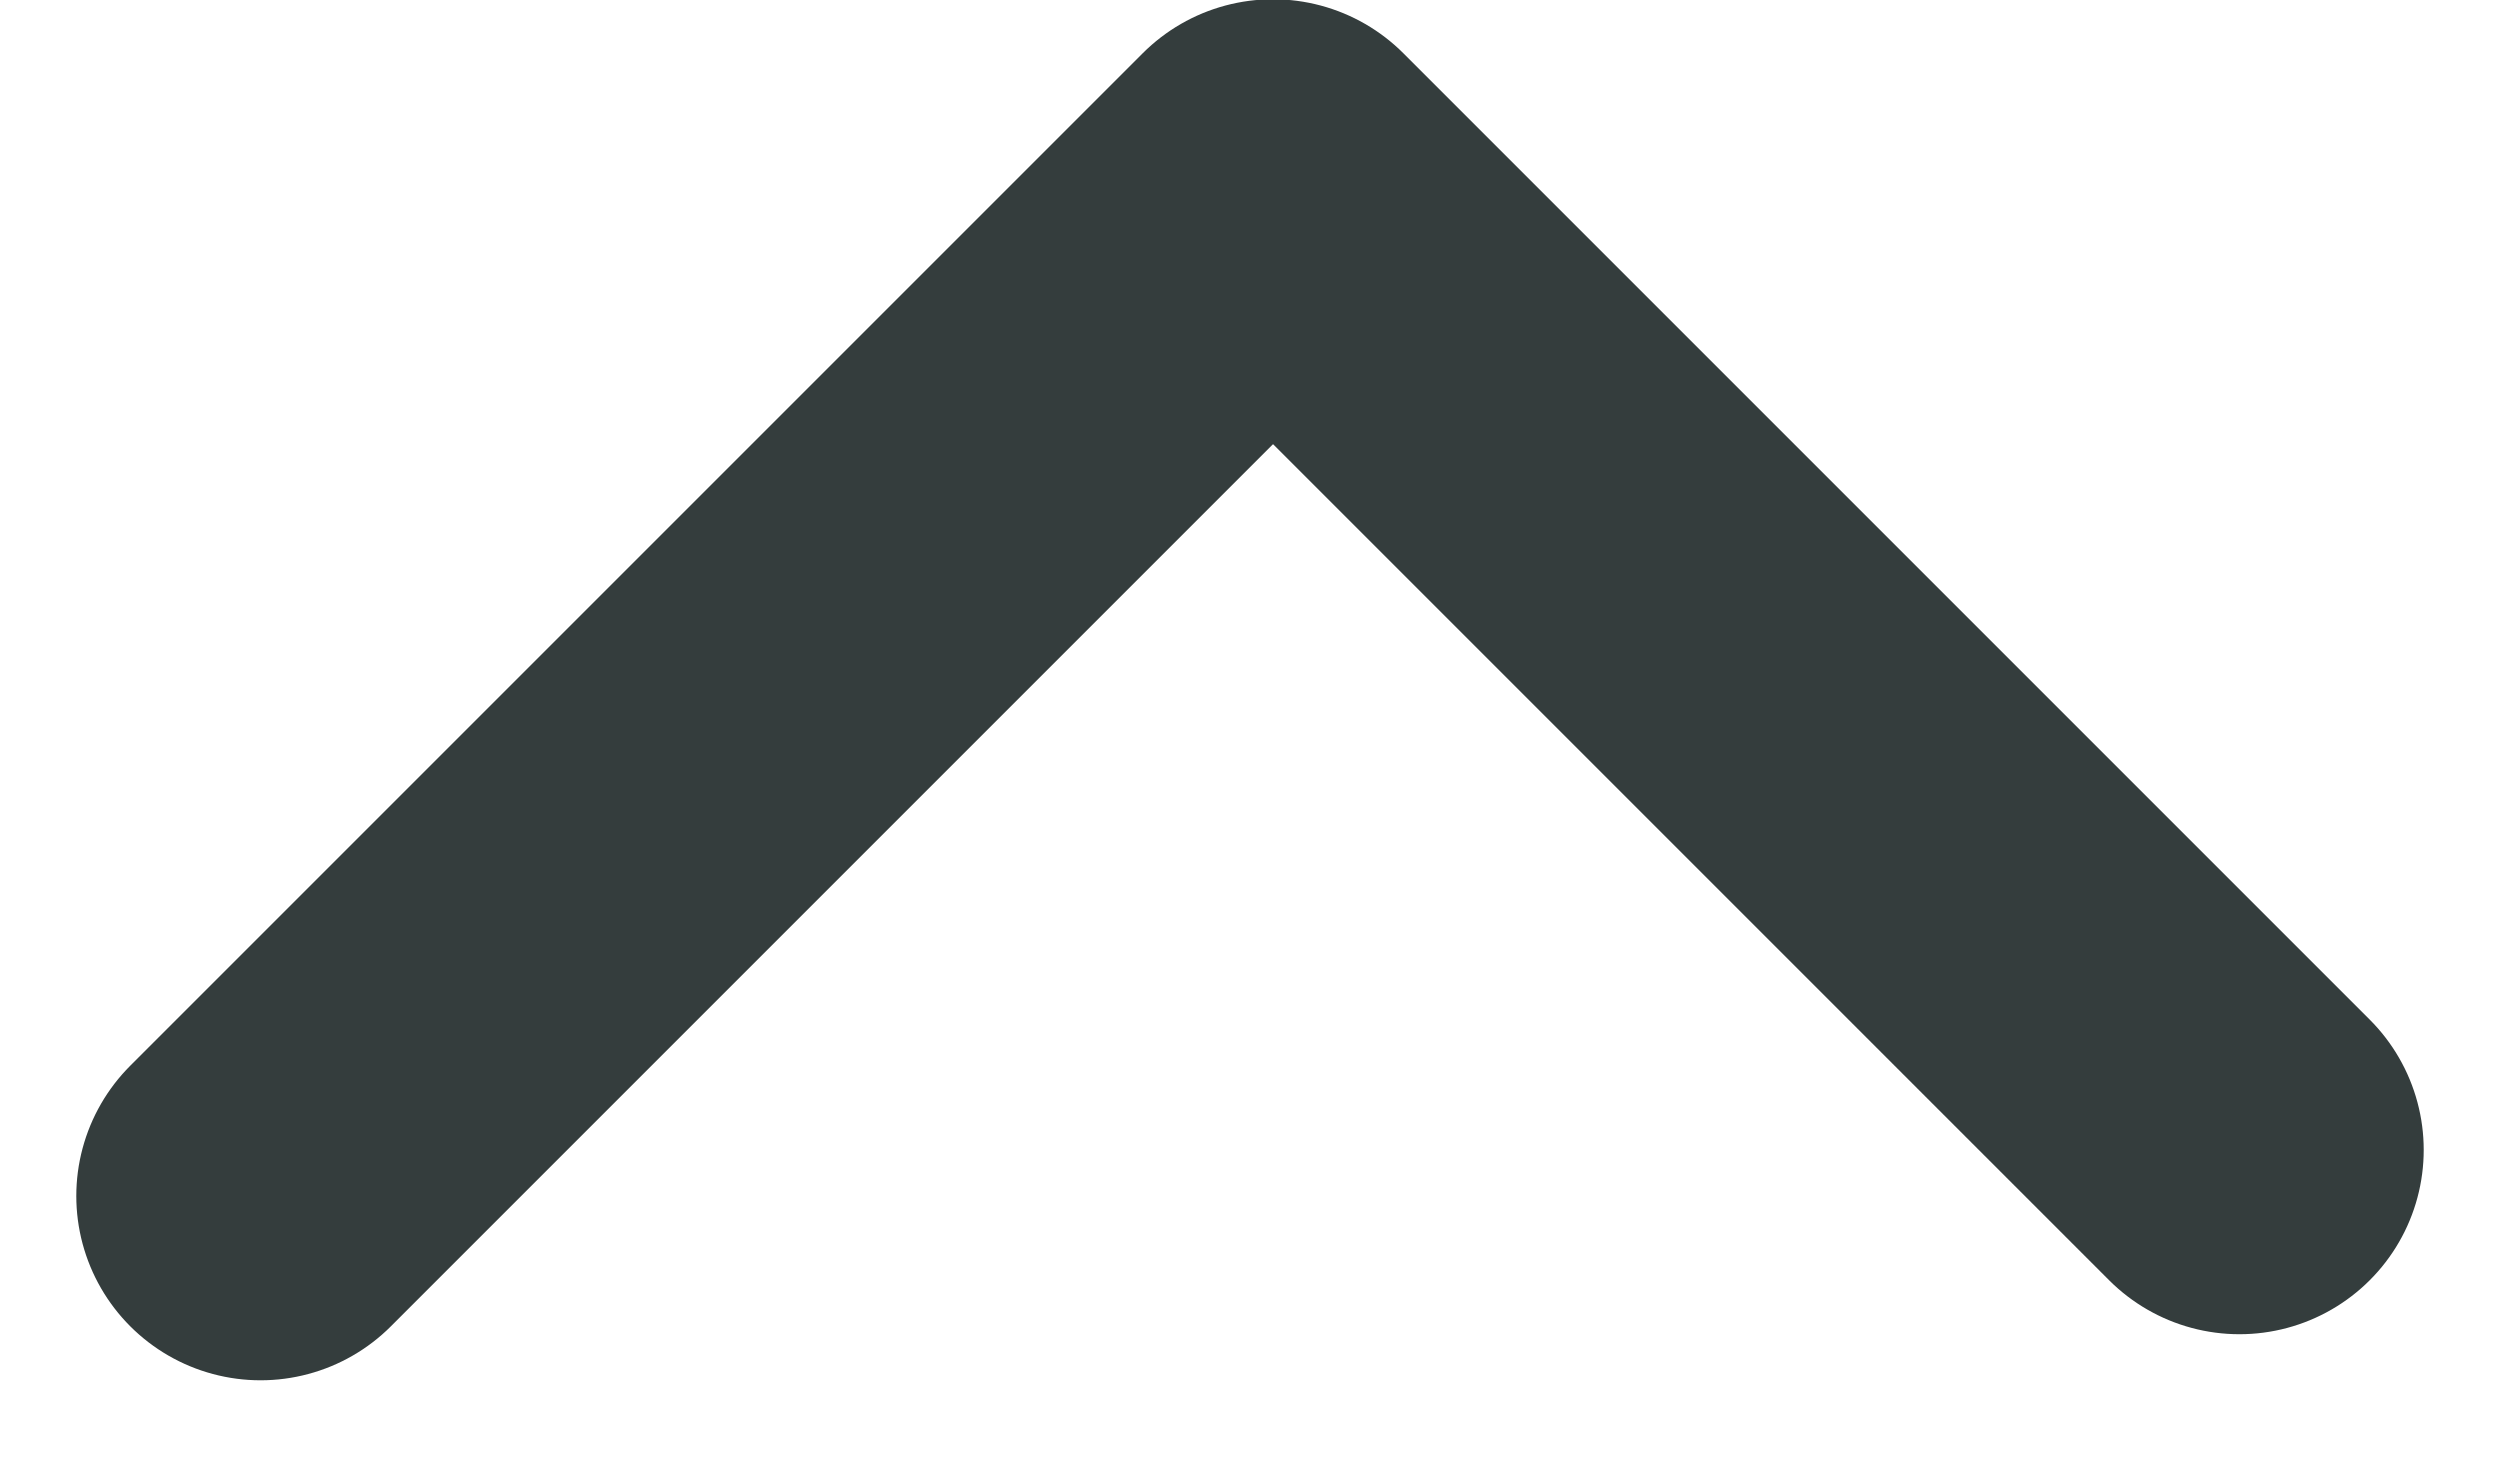 <svg xmlns="http://www.w3.org/2000/svg" width="13.566" height="7.908" viewBox="0 0 13.566 7.908">
  <g id="Group_34" data-name="Group 34" transform="translate(-86.261 474.431) rotate(-90)">
    <path id="Path_71" data-name="Path 71" d="M485.7,87.675l5.494,5.494-5.244,5.244" transform="translate(-17.759 0)" fill="none" stroke="#343d3d" stroke-linecap="round" stroke-linejoin="round" stroke-width="2"/>
  </g>
</svg>

